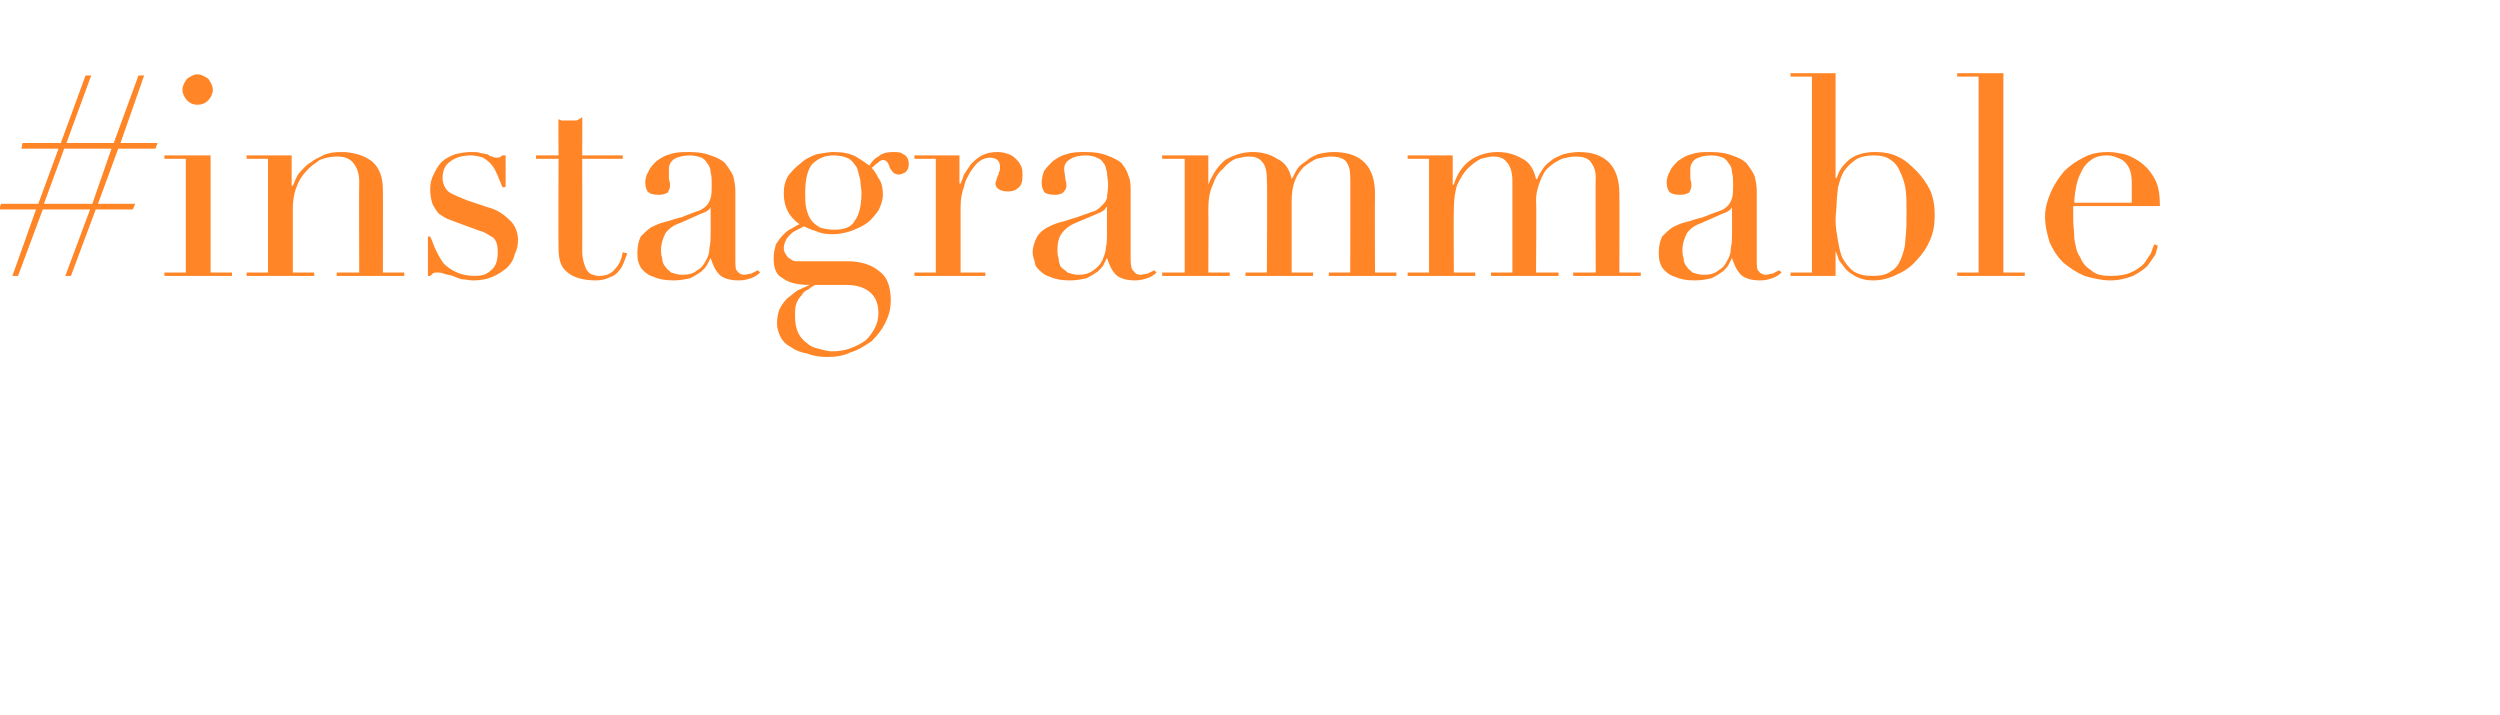 <?xml version="1.0" standalone="no"?><!DOCTYPE svg PUBLIC "-//W3C//DTD SVG 1.1//EN" "http://www.w3.org/Graphics/SVG/1.1/DTD/svg11.dtd"><svg xmlns="http://www.w3.org/2000/svg" version="1.1" width="222px" height="63.5px" viewBox="0 -1 222 63.5" style="top:-1px">  <desc>#instagrammable</desc>  <defs/>  <g id="Polygon22823">    <path d="M 3.9 17.1 L 8.2 17.1 L 9.9 12.2 L 5.7 12.2 L 3.9 17.1 Z M 1.6 23.5 L 1.1 23.5 L 3.2 17.6 L -0.1 17.6 L 0.1 17.1 L 3.4 17.1 L 5.2 12.2 L 1.9 12.2 L 2 11.7 L 5.4 11.7 L 7.6 5.7 L 8.1 5.7 L 5.9 11.7 L 10.1 11.7 L 12.3 5.7 L 12.8 5.7 L 10.7 11.7 L 14 11.7 L 13.8 12.2 L 10.5 12.2 L 8.7 17.1 L 12 17.1 L 11.8 17.6 L 8.5 17.6 L 6.3 23.5 L 5.8 23.5 L 8 17.6 L 3.8 17.6 L 1.6 23.5 Z M 16.2 7 C 16.2 6.6 16.4 6.3 16.6 6 C 16.9 5.8 17.2 5.6 17.5 5.6 C 17.9 5.6 18.2 5.8 18.5 6 C 18.7 6.3 18.9 6.6 18.9 7 C 18.9 7.3 18.7 7.7 18.5 7.9 C 18.2 8.2 17.9 8.3 17.5 8.3 C 17.2 8.3 16.9 8.2 16.6 7.9 C 16.4 7.7 16.2 7.3 16.2 7 Z M 14.6 23.2 L 16.5 23.2 L 16.5 13.1 L 14.6 13.1 L 14.6 12.8 L 18.7 12.8 L 18.7 23.2 L 20.6 23.2 L 20.6 23.5 L 14.6 23.5 L 14.6 23.2 Z M 21.9 23.2 L 23.8 23.2 L 23.8 13.1 L 21.9 13.1 L 21.9 12.8 L 25.9 12.8 L 25.9 15.5 C 25.9 15.5 26 15.47 26 15.5 C 26.1 15.3 26.2 15 26.4 14.6 C 26.6 14.3 26.9 14 27.2 13.7 C 27.6 13.4 28 13.1 28.5 12.9 C 29 12.6 29.6 12.5 30.3 12.5 C 31.4 12.5 32.3 12.8 33 13.3 C 33.7 13.9 34 14.7 34 15.9 C 34.02 15.87 34 23.2 34 23.2 L 35.9 23.2 L 35.9 23.5 L 29.9 23.5 L 29.9 23.2 L 31.9 23.2 C 31.9 23.2 31.87 15.1 31.9 15.1 C 31.9 14.4 31.7 13.9 31.4 13.5 C 31.1 13.1 30.6 12.9 30 12.9 C 29.4 12.9 28.9 13 28.4 13.2 C 28 13.5 27.5 13.8 27.2 14.2 C 26.8 14.6 26.5 15.1 26.3 15.7 C 26.1 16.2 26 16.9 26 17.5 C 26 17.52 26 23.2 26 23.2 L 27.9 23.2 L 27.9 23.5 L 21.9 23.5 L 21.9 23.2 Z M 38 20 C 38 20 38.25 20.02 38.2 20 C 38.4 20.4 38.5 20.8 38.7 21.2 C 38.9 21.6 39.1 22 39.4 22.4 C 39.7 22.7 40.1 23 40.6 23.2 C 41 23.4 41.6 23.5 42.2 23.5 C 42.7 23.5 43.2 23.4 43.6 23 C 44 22.7 44.2 22.2 44.2 21.4 C 44.2 20.8 44.1 20.4 43.8 20.1 C 43.4 19.9 43.1 19.6 42.6 19.5 C 42.6 19.5 40.7 18.8 40.7 18.8 C 40.4 18.7 40.2 18.6 39.9 18.5 C 39.6 18.4 39.3 18.2 39 18 C 38.8 17.8 38.6 17.5 38.4 17.1 C 38.3 16.8 38.2 16.3 38.2 15.8 C 38.2 15.3 38.3 14.9 38.5 14.5 C 38.7 14.1 38.9 13.7 39.2 13.4 C 39.5 13.1 39.9 12.9 40.4 12.7 C 40.8 12.6 41.3 12.5 41.8 12.5 C 42.2 12.5 42.5 12.5 42.7 12.6 C 42.9 12.6 43.1 12.7 43.3 12.7 C 43.4 12.8 43.6 12.9 43.7 12.9 C 43.9 13 44 13 44.2 13 C 44.4 13 44.5 12.9 44.6 12.8 C 44.6 12.8 44.9 12.8 44.9 12.8 L 44.9 15.6 C 44.9 15.6 44.6 15.65 44.6 15.6 C 44.5 15.3 44.3 14.9 44.2 14.6 C 44 14.2 43.9 13.9 43.7 13.7 C 43.5 13.4 43.2 13.2 42.9 13 C 42.6 12.9 42.2 12.8 41.8 12.8 C 41 12.8 40.4 13 39.9 13.4 C 39.5 13.7 39.3 14.2 39.3 14.8 C 39.3 15.3 39.5 15.7 39.8 16 C 40.2 16.3 40.8 16.5 41.5 16.8 C 41.5 16.8 43.3 17.4 43.3 17.4 C 44.1 17.6 44.7 18 45.2 18.5 C 45.7 18.9 46 19.6 46 20.3 C 46 20.8 45.9 21.2 45.7 21.6 C 45.6 22.1 45.3 22.5 45 22.8 C 44.6 23.1 44.2 23.4 43.7 23.6 C 43.2 23.8 42.7 23.9 42 23.9 C 41.7 23.9 41.3 23.8 41 23.8 C 40.7 23.7 40.4 23.6 40.2 23.5 C 39.9 23.4 39.7 23.4 39.4 23.3 C 39.2 23.2 39 23.2 38.8 23.2 C 38.7 23.2 38.5 23.2 38.4 23.3 C 38.4 23.4 38.3 23.4 38.2 23.5 C 38.25 23.52 38 23.5 38 23.5 L 38 20 Z M 47.6 12.8 L 49.6 12.8 C 49.6 12.8 49.57 9.57 49.6 9.6 C 49.7 9.6 49.8 9.7 49.9 9.7 C 50.1 9.7 50.3 9.7 50.5 9.7 C 50.8 9.7 51 9.7 51.2 9.7 C 51.4 9.6 51.6 9.5 51.7 9.4 C 51.72 9.37 51.7 12.8 51.7 12.8 L 55.3 12.8 L 55.3 13.1 L 51.7 13.1 C 51.7 13.1 51.72 21.32 51.7 21.3 C 51.7 21.8 51.8 22.2 51.9 22.5 C 52 22.8 52.1 23 52.2 23.1 C 52.4 23.3 52.5 23.4 52.7 23.4 C 52.9 23.5 53.1 23.5 53.2 23.5 C 53.8 23.5 54.3 23.3 54.6 22.9 C 55 22.5 55.2 22 55.3 21.4 C 55.3 21.4 55.7 21.5 55.7 21.5 C 55.6 21.8 55.5 22 55.4 22.3 C 55.3 22.5 55.2 22.8 55 23 C 54.8 23.3 54.5 23.5 54.2 23.6 C 53.8 23.8 53.4 23.9 52.9 23.9 C 51.7 23.9 50.8 23.6 50.3 23.1 C 49.8 22.7 49.6 22 49.6 21.1 C 49.57 21.1 49.6 13.1 49.6 13.1 L 47.6 13.1 L 47.6 12.8 Z M 63.1 17.4 C 63.1 17.4 63.07 17.4 63.1 17.4 C 63 17.6 62.8 17.8 62.2 18 C 62.2 18 60.4 18.8 60.4 18.8 C 59.8 19 59.4 19.3 59.1 19.7 C 58.9 20.1 58.7 20.6 58.7 21.2 C 58.7 21.4 58.7 21.7 58.8 21.9 C 58.8 22.2 58.9 22.5 59.1 22.7 C 59.2 22.9 59.4 23 59.6 23.2 C 59.9 23.3 60.2 23.4 60.6 23.4 C 61.1 23.4 61.6 23.3 61.9 23 C 62.3 22.8 62.5 22.5 62.7 22.1 C 62.9 21.8 63 21.4 63 21 C 63.1 20.6 63.1 20.2 63.1 19.9 C 63.12 19.9 63.1 17.4 63.1 17.4 Z M 67.5 23.2 C 67.3 23.4 67 23.6 66.7 23.7 C 66.4 23.8 66.1 23.9 65.6 23.9 C 64.8 23.9 64.2 23.7 63.9 23.4 C 63.5 23 63.3 22.5 63.1 21.9 C 63.1 21.9 63.1 21.9 63.1 21.9 C 63 22.1 62.9 22.3 62.8 22.5 C 62.7 22.7 62.5 22.9 62.3 23.1 C 62 23.3 61.7 23.5 61.3 23.7 C 60.9 23.8 60.4 23.9 59.8 23.9 C 59.1 23.9 58.5 23.8 58.1 23.6 C 57.7 23.5 57.4 23.3 57.1 23 C 56.9 22.8 56.8 22.6 56.7 22.3 C 56.6 22 56.6 21.7 56.6 21.4 C 56.6 20.9 56.7 20.4 56.9 20 C 57.2 19.7 57.5 19.4 57.8 19.2 C 58.2 19 58.6 18.8 59.1 18.7 C 59.5 18.6 60 18.4 60.5 18.3 C 61 18.1 61.5 17.9 61.8 17.8 C 62.2 17.7 62.5 17.5 62.7 17.3 C 62.9 17.1 63 16.9 63.1 16.6 C 63.2 16.3 63.2 15.9 63.2 15.4 C 63.2 15 63.2 14.6 63.1 14.3 C 63.1 14 63 13.7 62.8 13.5 C 62.7 13.3 62.5 13.1 62.3 13 C 62 12.9 61.7 12.8 61.3 12.8 C 60.7 12.8 60.3 12.9 59.9 13.1 C 59.6 13.3 59.4 13.6 59.4 14 C 59.4 14.3 59.4 14.6 59.4 14.9 C 59.5 15.2 59.5 15.4 59.5 15.5 C 59.5 15.7 59.4 15.9 59.3 16.1 C 59.1 16.2 58.9 16.3 58.5 16.3 C 58 16.3 57.7 16.2 57.5 16 C 57.4 15.8 57.3 15.6 57.3 15.2 C 57.3 14.9 57.4 14.5 57.6 14.2 C 57.7 13.9 58 13.6 58.3 13.3 C 58.6 13.1 59 12.8 59.5 12.7 C 60 12.5 60.6 12.5 61.2 12.5 C 62 12.5 62.6 12.6 63.1 12.8 C 63.7 13 64.1 13.2 64.4 13.5 C 64.7 13.9 64.9 14.2 65.1 14.6 C 65.2 15 65.3 15.5 65.3 15.9 C 65.3 15.9 65.3 22.1 65.3 22.1 C 65.3 22.6 65.3 23 65.5 23.1 C 65.6 23.3 65.9 23.4 66.1 23.4 C 66.3 23.4 66.5 23.3 66.7 23.3 C 66.9 23.2 67.1 23.1 67.3 23 C 67.3 23 67.5 23.2 67.5 23.2 Z M 72.4 24.3 C 72.2 24.4 72 24.5 71.8 24.7 C 71.5 24.8 71.3 25 71.2 25.2 C 71 25.4 70.8 25.7 70.7 26 C 70.6 26.3 70.6 26.6 70.6 27.1 C 70.6 27.7 70.7 28.2 70.9 28.6 C 71.1 29 71.4 29.3 71.7 29.5 C 72 29.8 72.4 29.9 72.8 30 C 73.2 30.1 73.6 30.2 73.9 30.2 C 74.5 30.2 75.1 30.1 75.6 29.9 C 76.1 29.7 76.5 29.5 76.9 29.2 C 77.2 28.9 77.5 28.5 77.7 28.1 C 77.9 27.7 78 27.3 78 26.8 C 78 25.9 77.7 25.3 77.2 24.9 C 76.7 24.5 76 24.3 75.1 24.3 C 75.1 24.3 72.4 24.3 72.4 24.3 Z M 76.5 16.1 C 76.5 15.8 76.4 15.4 76.4 15 C 76.3 14.6 76.2 14.2 76.1 13.9 C 75.9 13.6 75.7 13.3 75.4 13.1 C 75 12.9 74.6 12.8 74 12.8 C 73.2 12.8 72.6 13.1 72.1 13.6 C 71.7 14.1 71.5 15 71.5 16.1 C 71.5 16.6 71.5 17.1 71.6 17.5 C 71.7 17.9 71.8 18.2 72 18.5 C 72.2 18.8 72.5 19 72.8 19.2 C 73.1 19.3 73.6 19.4 74.1 19.4 C 74.9 19.4 75.6 19.2 75.9 18.6 C 76.3 18.1 76.5 17.2 76.5 16.1 Z M 68.7 21.9 C 68.7 21.4 68.8 21.1 68.9 20.7 C 69.1 20.4 69.3 20.1 69.5 19.9 C 69.8 19.6 70 19.4 70.3 19.3 C 70.6 19.1 70.8 19 71 18.9 C 70.1 18.3 69.6 17.4 69.6 16.2 C 69.6 15.6 69.7 15.1 70 14.6 C 70.3 14.2 70.7 13.8 71.1 13.5 C 71.5 13.1 72 12.9 72.5 12.7 C 73.1 12.6 73.6 12.5 74 12.5 C 74.8 12.5 75.4 12.6 76 12.9 C 76.5 13.2 76.9 13.5 77.2 13.7 C 77.4 13.4 77.6 13.1 78 12.9 C 78.3 12.6 78.8 12.5 79.3 12.5 C 79.7 12.5 80 12.5 80.2 12.7 C 80.5 12.8 80.7 13.1 80.7 13.6 C 80.7 13.9 80.6 14.1 80.4 14.3 C 80.2 14.4 80 14.5 79.8 14.5 C 79.6 14.5 79.4 14.4 79.3 14.3 C 79.2 14.2 79.1 14 79 13.9 C 79 13.7 78.9 13.6 78.8 13.4 C 78.7 13.3 78.6 13.2 78.4 13.2 C 78.3 13.2 78.1 13.3 77.9 13.5 C 77.7 13.6 77.6 13.8 77.4 13.9 C 77.6 14.1 77.8 14.4 78 14.8 C 78.3 15.2 78.4 15.7 78.4 16.3 C 78.4 16.8 78.2 17.3 78 17.7 C 77.7 18.1 77.4 18.5 77 18.8 C 76.6 19.1 76.1 19.3 75.6 19.5 C 75 19.7 74.5 19.8 73.9 19.8 C 73.3 19.8 72.8 19.7 72.4 19.5 C 72 19.4 71.6 19.2 71.4 19.1 C 71.2 19.2 71 19.3 70.8 19.4 C 70.6 19.5 70.4 19.6 70.2 19.8 C 70.1 19.9 69.9 20.1 69.8 20.3 C 69.7 20.5 69.6 20.8 69.6 21 C 69.6 21.3 69.7 21.5 69.8 21.6 C 69.9 21.8 70 21.9 70.2 22 C 70.3 22.1 70.5 22.2 70.7 22.2 C 70.9 22.2 71.1 22.2 71.3 22.2 C 71.3 22.2 75.3 22.2 75.3 22.2 C 76.4 22.2 77.4 22.5 78.1 23.1 C 78.8 23.6 79.1 24.5 79.1 25.7 C 79.1 26.5 78.9 27.1 78.6 27.7 C 78.3 28.3 77.9 28.8 77.4 29.3 C 76.8 29.7 76.2 30.1 75.5 30.3 C 74.9 30.6 74.2 30.7 73.4 30.7 C 72.8 30.7 72.2 30.6 71.7 30.4 C 71.1 30.3 70.6 30.1 70.2 29.8 C 69.8 29.6 69.5 29.3 69.3 28.9 C 69.1 28.5 69 28.1 69 27.7 C 69 27.2 69.1 26.8 69.2 26.5 C 69.4 26.1 69.6 25.8 69.9 25.5 C 70.2 25.3 70.5 25 70.8 24.8 C 71.2 24.6 71.5 24.5 71.9 24.3 C 71.9 24.3 71.9 24.3 71.9 24.3 C 70.8 24.3 70 24.1 69.5 23.7 C 68.9 23.4 68.7 22.8 68.7 21.9 Z M 81.2 23.2 L 83.1 23.2 L 83.1 13.1 L 81.2 13.1 L 81.2 12.8 L 85.2 12.8 L 85.2 15.3 C 85.2 15.3 85.3 15.32 85.3 15.3 C 85.4 15.1 85.5 14.8 85.6 14.5 C 85.8 14.2 86 13.9 86.2 13.6 C 86.5 13.3 86.8 13 87.2 12.8 C 87.6 12.6 88 12.5 88.6 12.5 C 89 12.5 89.3 12.6 89.6 12.7 C 89.9 12.8 90.1 13 90.3 13.2 C 90.5 13.4 90.6 13.6 90.7 13.8 C 90.8 14.1 90.8 14.3 90.8 14.6 C 90.8 15.1 90.7 15.5 90.4 15.7 C 90.2 15.9 89.9 16 89.5 16 C 88.8 16 88.4 15.7 88.4 15.3 C 88.4 15.1 88.5 15 88.5 14.9 C 88.5 14.8 88.6 14.7 88.6 14.6 C 88.7 14.5 88.7 14.4 88.7 14.3 C 88.8 14.2 88.8 14 88.8 13.8 C 88.8 13.3 88.5 13 87.9 13 C 87.6 13 87.3 13.1 87 13.3 C 86.7 13.5 86.5 13.8 86.2 14.2 C 86 14.6 85.7 15 85.6 15.6 C 85.4 16.1 85.3 16.7 85.3 17.4 C 85.3 17.45 85.3 23.2 85.3 23.2 L 87.5 23.2 L 87.5 23.5 L 81.2 23.5 L 81.2 23.2 Z M 98.3 17.4 C 98.3 17.4 98.25 17.4 98.2 17.4 C 98.2 17.6 97.9 17.8 97.4 18 C 97.4 18 95.5 18.8 95.5 18.8 C 95 19 94.6 19.3 94.3 19.7 C 94 20.1 93.9 20.6 93.9 21.2 C 93.9 21.4 93.9 21.7 94 21.9 C 94 22.2 94.1 22.5 94.2 22.7 C 94.4 22.9 94.6 23 94.8 23.2 C 95.1 23.3 95.4 23.4 95.7 23.4 C 96.3 23.4 96.7 23.3 97.1 23 C 97.4 22.8 97.7 22.5 97.9 22.1 C 98 21.8 98.2 21.4 98.2 21 C 98.3 20.6 98.3 20.2 98.3 19.9 C 98.3 19.9 98.3 17.4 98.3 17.4 Z M 102.7 23.2 C 102.5 23.4 102.2 23.6 101.9 23.7 C 101.6 23.8 101.2 23.9 100.8 23.9 C 100 23.9 99.4 23.7 99.1 23.4 C 98.7 23 98.5 22.5 98.3 21.9 C 98.3 21.9 98.3 21.9 98.3 21.9 C 98.2 22.1 98.1 22.3 98 22.5 C 97.9 22.7 97.7 22.9 97.5 23.1 C 97.2 23.3 96.9 23.5 96.5 23.7 C 96.1 23.8 95.6 23.9 95 23.9 C 94.3 23.9 93.7 23.8 93.3 23.6 C 92.9 23.5 92.6 23.3 92.3 23 C 92.1 22.8 91.9 22.6 91.9 22.3 C 91.8 22 91.7 21.7 91.7 21.4 C 91.7 20.9 91.9 20.4 92.1 20 C 92.3 19.7 92.6 19.4 93 19.2 C 93.4 19 93.8 18.8 94.3 18.7 C 94.7 18.6 95.2 18.4 95.6 18.3 C 96.2 18.1 96.7 17.9 97 17.8 C 97.4 17.7 97.6 17.5 97.8 17.3 C 98 17.1 98.2 16.9 98.3 16.6 C 98.3 16.3 98.4 15.9 98.4 15.4 C 98.4 15 98.3 14.6 98.3 14.3 C 98.2 14 98.2 13.7 98 13.5 C 97.9 13.3 97.7 13.1 97.4 13 C 97.2 12.9 96.9 12.8 96.4 12.8 C 95.9 12.8 95.4 12.9 95.1 13.1 C 94.7 13.3 94.5 13.6 94.5 14 C 94.5 14.3 94.6 14.6 94.6 14.9 C 94.7 15.2 94.7 15.4 94.7 15.5 C 94.7 15.7 94.6 15.9 94.4 16.1 C 94.3 16.2 94 16.3 93.7 16.3 C 93.2 16.3 92.8 16.2 92.7 16 C 92.6 15.8 92.5 15.6 92.5 15.2 C 92.5 14.9 92.6 14.5 92.7 14.2 C 92.9 13.9 93.2 13.6 93.5 13.3 C 93.8 13.1 94.2 12.8 94.7 12.7 C 95.2 12.5 95.8 12.5 96.4 12.5 C 97.2 12.5 97.8 12.6 98.3 12.8 C 98.8 13 99.3 13.2 99.6 13.5 C 99.9 13.9 100.1 14.2 100.2 14.6 C 100.4 15 100.4 15.5 100.4 15.9 C 100.4 15.9 100.4 22.1 100.4 22.1 C 100.4 22.6 100.5 23 100.7 23.1 C 100.8 23.3 101 23.4 101.3 23.4 C 101.5 23.4 101.7 23.3 101.9 23.3 C 102.1 23.2 102.3 23.1 102.5 23 C 102.5 23 102.7 23.2 102.7 23.2 Z M 103.2 23.2 L 105.2 23.2 L 105.2 13.1 L 103.2 13.1 L 103.2 12.8 L 107.3 12.8 L 107.3 15.4 C 107.3 15.4 107.32 15.42 107.3 15.4 C 107.7 14.4 108.2 13.7 108.8 13.2 C 109.5 12.8 110.3 12.5 111.2 12.5 C 112.1 12.5 112.8 12.7 113.4 13.1 C 114.1 13.4 114.5 14 114.7 14.9 C 114.7 14.9 114.7 14.9 114.7 14.9 C 114.9 14.6 115 14.3 115.2 14 C 115.4 13.7 115.7 13.5 116 13.3 C 116.3 13 116.6 12.9 117 12.7 C 117.4 12.6 117.9 12.5 118.4 12.5 C 120.9 12.5 122.1 13.8 122.1 16.2 C 122.07 16.25 122.1 23.2 122.1 23.2 L 124 23.2 L 124 23.5 L 118 23.5 L 118 23.2 L 119.9 23.2 C 119.9 23.2 119.92 14.67 119.9 14.7 C 119.9 14.1 119.8 13.7 119.5 13.3 C 119.2 13 118.7 12.9 118.2 12.9 C 117.8 12.9 117.4 13 116.9 13.1 C 116.5 13.3 116.2 13.5 115.8 13.8 C 115.5 14.1 115.2 14.5 115 15 C 114.8 15.5 114.7 16.1 114.7 16.8 C 114.7 16.8 114.7 23.2 114.7 23.2 L 116.6 23.2 L 116.6 23.5 L 110.6 23.5 L 110.6 23.2 L 112.5 23.2 C 112.5 23.2 112.55 15.02 112.5 15 C 112.5 14.3 112.4 13.7 112.1 13.4 C 111.8 13 111.4 12.9 110.9 12.9 C 110.5 12.9 110.2 13 109.7 13.1 C 109.3 13.3 108.9 13.6 108.6 14 C 108.2 14.3 107.9 14.8 107.7 15.4 C 107.4 16 107.3 16.8 107.3 17.6 C 107.32 17.62 107.3 23.2 107.3 23.2 L 109.2 23.2 L 109.2 23.5 L 103.2 23.5 L 103.2 23.2 Z M 125 23.2 L 126.9 23.2 L 126.9 13.1 L 125 13.1 L 125 12.8 L 129 12.8 L 129 15.4 C 129 15.4 129.07 15.42 129.1 15.4 C 129.4 14.4 129.9 13.7 130.6 13.2 C 131.2 12.8 132 12.5 133 12.5 C 133.8 12.5 134.5 12.7 135.2 13.1 C 135.8 13.4 136.2 14 136.4 14.9 C 136.4 14.9 136.5 14.9 136.5 14.9 C 136.6 14.6 136.8 14.3 137 14 C 137.2 13.7 137.4 13.5 137.7 13.3 C 138 13 138.4 12.9 138.8 12.7 C 139.2 12.6 139.7 12.5 140.2 12.5 C 142.6 12.5 143.8 13.8 143.8 16.2 C 143.82 16.25 143.8 23.2 143.8 23.2 L 145.7 23.2 L 145.7 23.5 L 139.7 23.5 L 139.7 23.2 L 141.7 23.2 C 141.7 23.2 141.67 14.67 141.7 14.7 C 141.7 14.1 141.5 13.7 141.2 13.3 C 140.9 13 140.5 12.9 139.9 12.9 C 139.5 12.9 139.1 13 138.7 13.1 C 138.3 13.3 137.9 13.5 137.6 13.8 C 137.2 14.1 137 14.5 136.8 15 C 136.6 15.5 136.4 16.1 136.4 16.8 C 136.45 16.8 136.4 23.2 136.4 23.2 L 138.4 23.2 L 138.4 23.5 L 132.4 23.5 L 132.4 23.2 L 134.3 23.2 C 134.3 23.2 134.3 15.02 134.3 15 C 134.3 14.3 134.1 13.7 133.8 13.4 C 133.5 13 133.1 12.9 132.6 12.9 C 132.3 12.9 131.9 13 131.5 13.1 C 131.1 13.3 130.7 13.6 130.3 14 C 130 14.3 129.7 14.8 129.4 15.4 C 129.2 16 129.1 16.8 129.1 17.6 C 129.07 17.62 129.1 23.2 129.1 23.2 L 131 23.2 L 131 23.5 L 125 23.5 L 125 23.2 Z M 153.8 17.4 C 153.8 17.4 153.77 17.4 153.8 17.4 C 153.7 17.6 153.5 17.8 152.9 18 C 152.9 18 151.1 18.8 151.1 18.8 C 150.5 19 150.1 19.3 149.8 19.7 C 149.6 20.1 149.4 20.6 149.4 21.2 C 149.4 21.4 149.4 21.7 149.5 21.9 C 149.5 22.2 149.6 22.5 149.8 22.7 C 149.9 22.9 150.1 23 150.3 23.2 C 150.6 23.3 150.9 23.4 151.3 23.4 C 151.8 23.4 152.3 23.3 152.6 23 C 153 22.8 153.2 22.5 153.4 22.1 C 153.6 21.8 153.7 21.4 153.7 21 C 153.8 20.6 153.8 20.2 153.8 19.9 C 153.82 19.9 153.8 17.4 153.8 17.4 Z M 158.2 23.2 C 158 23.4 157.7 23.6 157.4 23.7 C 157.1 23.8 156.8 23.9 156.3 23.9 C 155.5 23.9 154.9 23.7 154.6 23.4 C 154.2 23 154 22.5 153.8 21.9 C 153.8 21.9 153.8 21.9 153.8 21.9 C 153.7 22.1 153.6 22.3 153.5 22.5 C 153.4 22.7 153.2 22.9 153 23.1 C 152.7 23.3 152.4 23.5 152 23.7 C 151.6 23.8 151.1 23.9 150.5 23.9 C 149.8 23.9 149.2 23.8 148.8 23.6 C 148.4 23.5 148.1 23.3 147.8 23 C 147.6 22.8 147.5 22.6 147.4 22.3 C 147.3 22 147.3 21.7 147.3 21.4 C 147.3 20.9 147.4 20.4 147.6 20 C 147.9 19.7 148.2 19.4 148.5 19.2 C 148.9 19 149.3 18.8 149.8 18.7 C 150.2 18.6 150.7 18.4 151.2 18.3 C 151.7 18.1 152.2 17.9 152.5 17.8 C 152.9 17.7 153.2 17.5 153.4 17.3 C 153.6 17.1 153.7 16.9 153.8 16.6 C 153.9 16.3 153.9 15.9 153.9 15.4 C 153.9 15 153.9 14.6 153.8 14.3 C 153.8 14 153.7 13.7 153.5 13.5 C 153.4 13.3 153.2 13.1 153 13 C 152.7 12.9 152.4 12.8 152 12.8 C 151.4 12.8 151 12.9 150.6 13.1 C 150.3 13.3 150.1 13.6 150.1 14 C 150.1 14.3 150.1 14.6 150.1 14.9 C 150.2 15.2 150.2 15.4 150.2 15.5 C 150.2 15.7 150.1 15.9 150 16.1 C 149.8 16.2 149.6 16.3 149.2 16.3 C 148.7 16.3 148.4 16.2 148.2 16 C 148.1 15.8 148 15.6 148 15.2 C 148 14.9 148.1 14.5 148.3 14.2 C 148.4 13.9 148.7 13.6 149 13.3 C 149.3 13.1 149.7 12.8 150.2 12.7 C 150.7 12.5 151.3 12.5 151.9 12.5 C 152.7 12.5 153.3 12.6 153.8 12.8 C 154.4 13 154.8 13.2 155.1 13.5 C 155.4 13.9 155.6 14.2 155.8 14.6 C 155.9 15 156 15.5 156 15.9 C 156 15.9 156 22.1 156 22.1 C 156 22.6 156 23 156.2 23.1 C 156.3 23.3 156.6 23.4 156.8 23.4 C 157 23.4 157.2 23.3 157.4 23.3 C 157.6 23.2 157.8 23.1 158 23 C 158 23 158.2 23.2 158.2 23.2 Z M 169.3 17.8 C 169.3 17 169.3 16.3 169.2 15.7 C 169.1 15.1 168.9 14.6 168.7 14.2 C 168.5 13.7 168.2 13.4 167.9 13.2 C 167.5 12.9 167 12.8 166.4 12.8 C 165.8 12.8 165.3 12.9 164.9 13.1 C 164.5 13.4 164.2 13.6 163.9 14 C 163.7 14.2 163.6 14.5 163.5 14.7 C 163.4 15 163.3 15.3 163.2 15.7 C 163.2 16 163.1 16.5 163.1 16.9 C 163.1 17.4 163 18 163 18.6 C 163 19.2 163.1 19.7 163.2 20.3 C 163.3 20.9 163.4 21.4 163.6 21.9 C 163.9 22.4 164.2 22.8 164.6 23.1 C 165.1 23.4 165.6 23.5 166.3 23.5 C 167 23.5 167.5 23.4 167.9 23.1 C 168.3 22.9 168.6 22.5 168.8 22 C 169 21.5 169.2 20.9 169.2 20.2 C 169.3 19.5 169.3 18.7 169.3 17.8 Z M 159 23.2 L 160.9 23.2 L 160.9 5.8 L 159 5.8 L 159 5.5 L 163 5.5 L 163 14.8 C 163 14.8 163.1 14.8 163.1 14.8 C 163.3 14.1 163.7 13.6 164.3 13.1 C 164.9 12.7 165.6 12.5 166.5 12.5 C 167.2 12.5 167.9 12.6 168.5 12.9 C 169.2 13.2 169.7 13.7 170.2 14.2 C 170.7 14.7 171.1 15.3 171.4 15.9 C 171.7 16.6 171.8 17.3 171.8 18.1 C 171.8 18.9 171.7 19.6 171.4 20.3 C 171.1 21 170.7 21.6 170.2 22.1 C 169.7 22.7 169.1 23.1 168.4 23.4 C 167.8 23.7 167.1 23.9 166.3 23.9 C 165.8 23.9 165.3 23.8 164.9 23.6 C 164.5 23.4 164.2 23.2 163.9 22.9 C 163.7 22.6 163.5 22.4 163.3 22.1 C 163.2 21.8 163.1 21.5 163 21.3 C 163.05 21.35 163 21.3 163 21.3 L 163 23.5 L 159 23.5 L 159 23.2 Z M 173.8 23.2 L 175.7 23.2 L 175.7 5.8 L 173.8 5.8 L 173.8 5.5 L 177.9 5.5 L 177.9 23.2 L 179.8 23.2 L 179.8 23.5 L 173.8 23.5 L 173.8 23.2 Z M 189.3 17 C 189.3 16.7 189.3 16.5 189.3 16.3 C 189.3 16.1 189.3 15.9 189.3 15.7 C 189.3 15.1 189.3 14.7 189.2 14.3 C 189.1 13.9 188.9 13.6 188.7 13.4 C 188.5 13.2 188.3 13.1 188 13 C 187.8 12.9 187.5 12.8 187.1 12.8 C 186.6 12.8 186.1 12.9 185.7 13.2 C 185.4 13.4 185.1 13.7 184.9 14.1 C 184.7 14.5 184.5 14.9 184.4 15.4 C 184.3 15.9 184.2 16.4 184.2 17 C 184.2 17 189.3 17 189.3 17 Z M 184.1 17.3 C 184.1 17.5 184.1 17.7 184.1 17.8 C 184.1 18 184.1 18.2 184.1 18.5 C 184.1 19 184.2 19.6 184.2 20.2 C 184.3 20.8 184.4 21.4 184.7 21.8 C 184.9 22.3 185.2 22.7 185.7 23 C 186.1 23.4 186.7 23.5 187.4 23.5 C 188.2 23.5 188.8 23.4 189.2 23.2 C 189.7 23 190.1 22.7 190.4 22.4 C 190.6 22.1 190.8 21.8 191 21.5 C 191.1 21.2 191.2 20.9 191.3 20.7 C 191.3 20.7 191.6 20.8 191.6 20.8 C 191.6 21 191.5 21.2 191.4 21.6 C 191.2 21.9 191 22.2 190.7 22.6 C 190.4 22.9 190 23.2 189.4 23.5 C 188.9 23.7 188.2 23.9 187.4 23.9 C 186.6 23.9 185.8 23.7 185.1 23.5 C 184.4 23.2 183.8 22.8 183.2 22.3 C 182.7 21.8 182.3 21.2 182 20.5 C 181.8 19.8 181.6 19.1 181.6 18.2 C 181.6 17.5 181.8 16.8 182.1 16.1 C 182.4 15.4 182.8 14.8 183.3 14.2 C 183.8 13.7 184.4 13.3 185 13 C 185.7 12.6 186.5 12.5 187.2 12.5 C 187.7 12.5 188.2 12.6 188.7 12.7 C 189.3 12.9 189.8 13.2 190.2 13.5 C 190.7 13.9 191.1 14.4 191.4 15 C 191.7 15.6 191.8 16.4 191.8 17.3 C 191.8 17.3 184.1 17.3 184.1 17.3 Z " stroke="none" fill="#ff8526"/>  </g></svg>